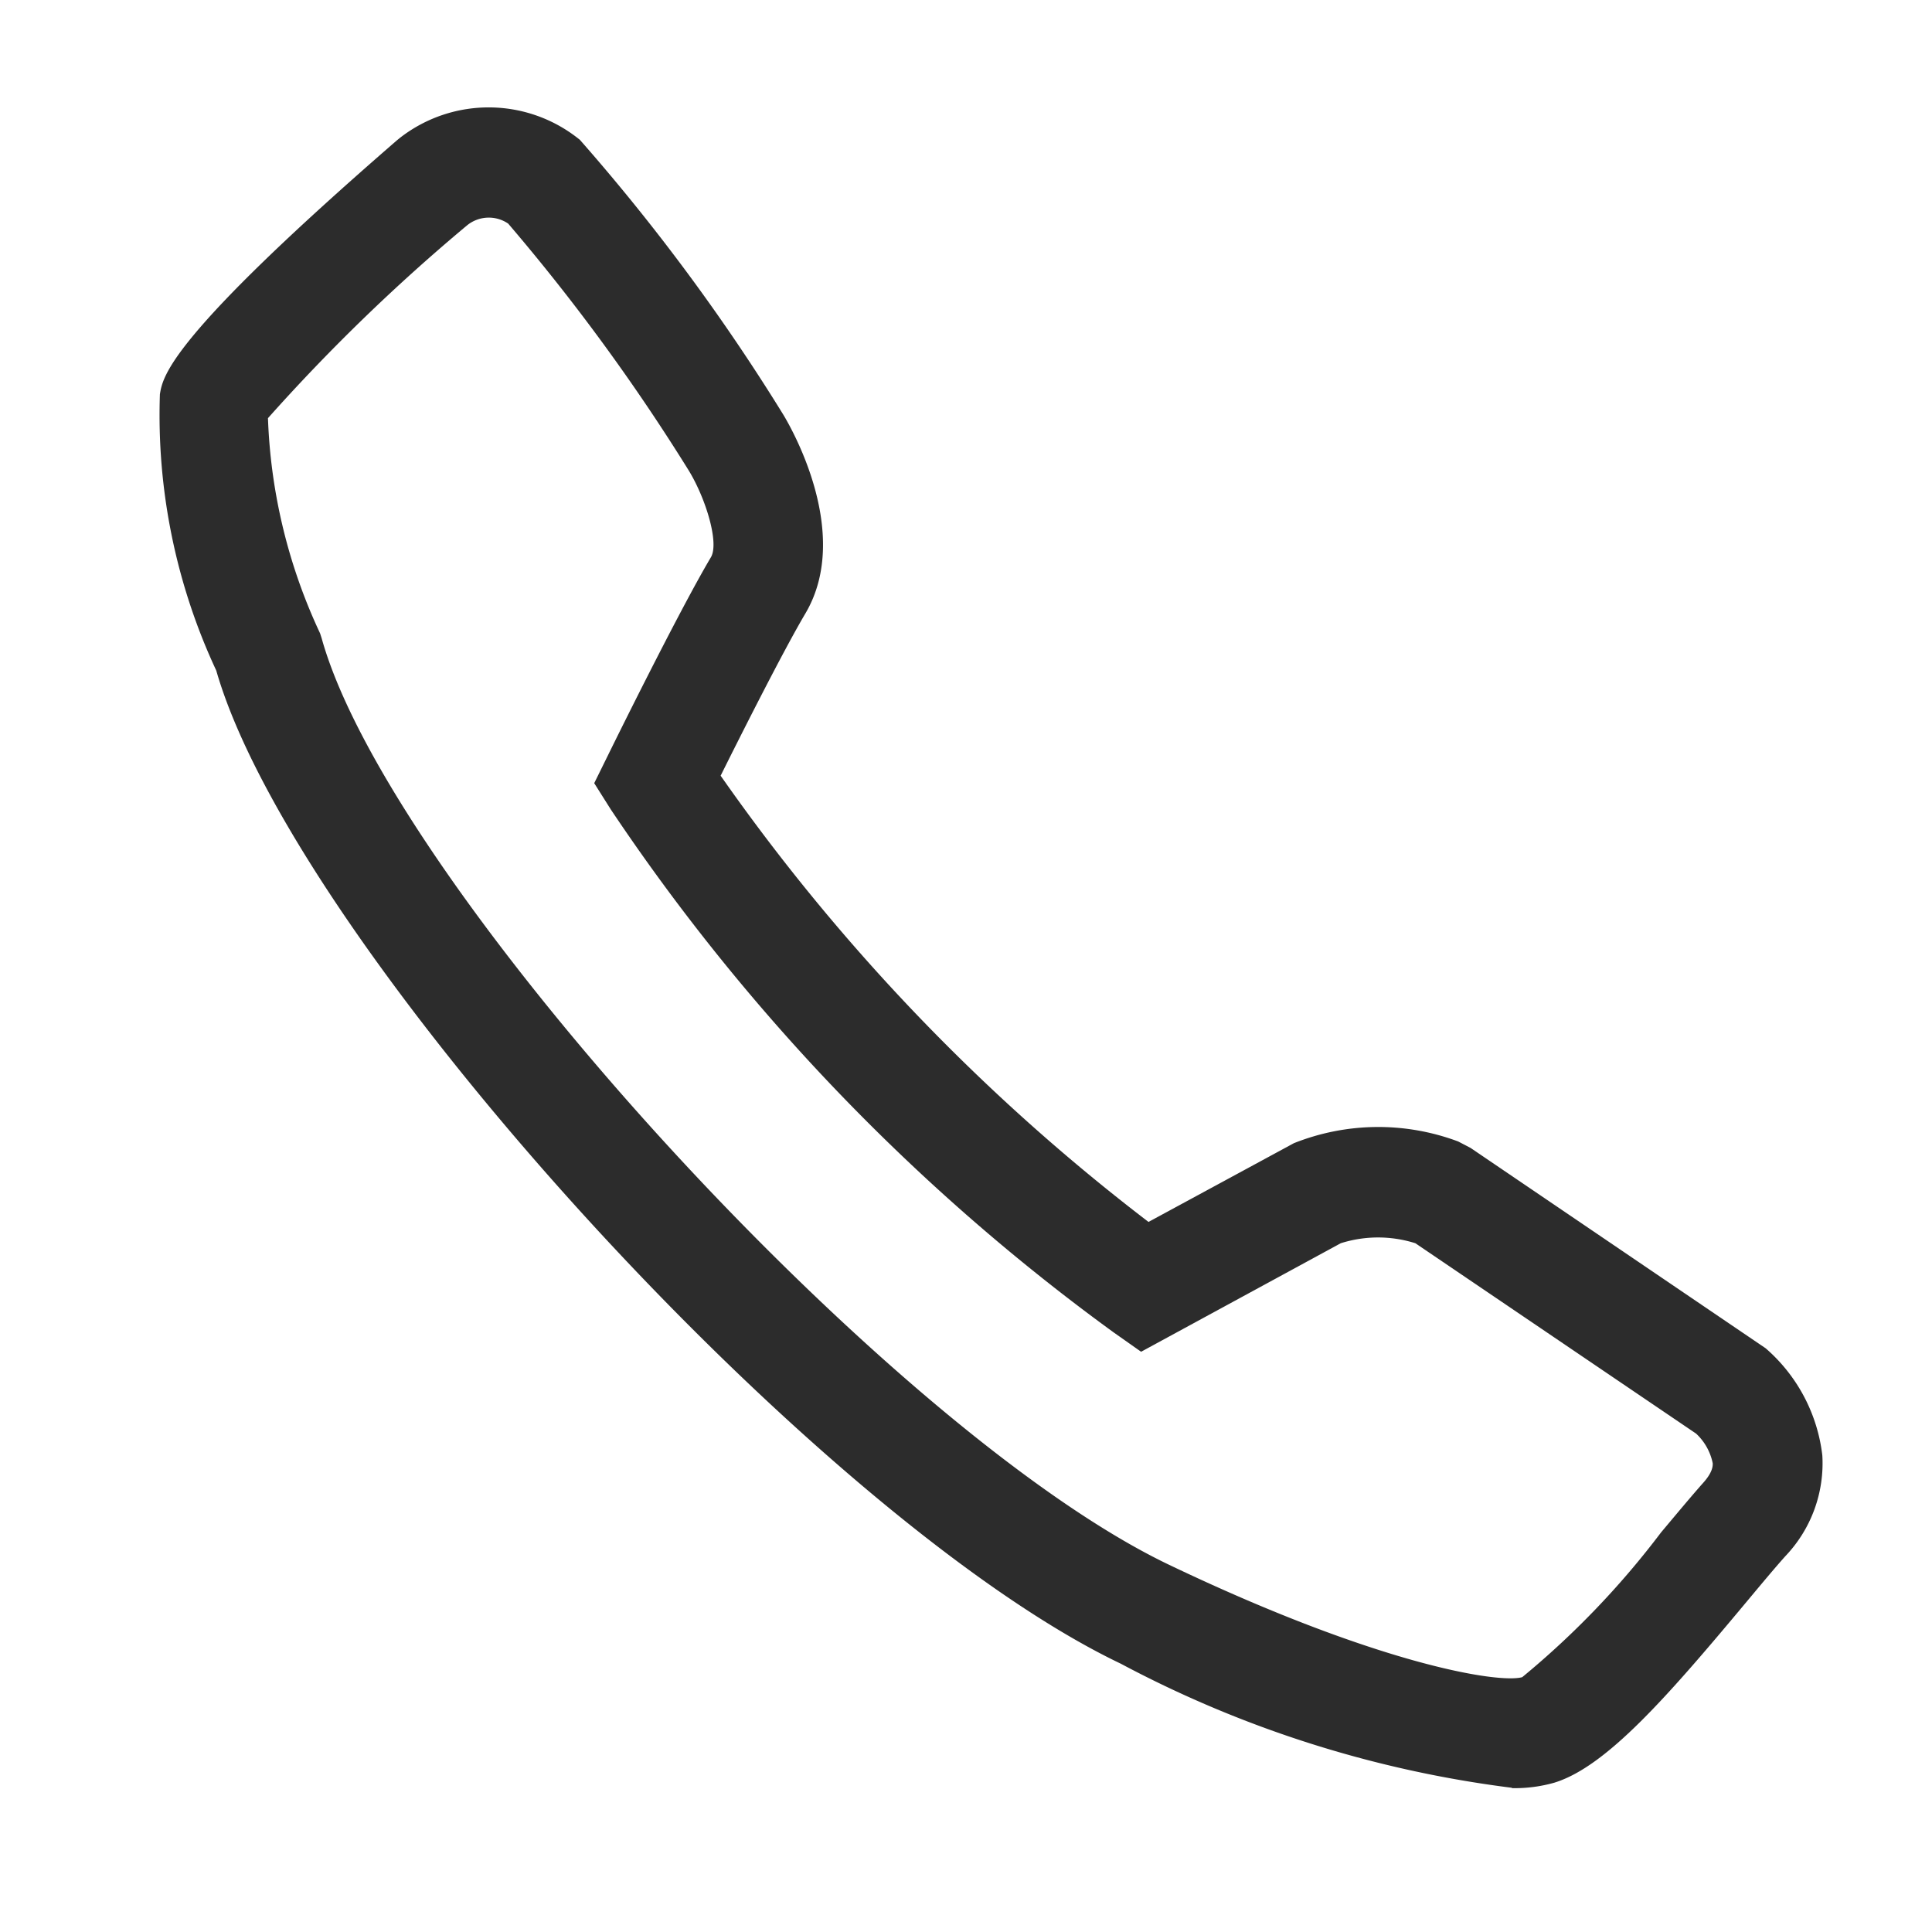 <svg xmlns="http://www.w3.org/2000/svg" xmlns:xlink="http://www.w3.org/1999/xlink" width="30" height="30" viewBox="0 0 30 30">
  <defs>
    <clipPath id="clip-path">
      <rect id="矩形_23369" data-name="矩形 23369" width="30" height="30" transform="translate(479.078 3428.08)" fill="#2c2c2c" stroke="#707070" stroke-width="1"/>
    </clipPath>
    <clipPath id="clip-path-2">
      <rect id="矩形_23368" data-name="矩形 23368" width="25.863" height="26.103" fill="#2c2c2c"/>
    </clipPath>
  </defs>
  <g id="蒙版组_55" data-name="蒙版组 55" transform="translate(-479.078 -3428.08)" clip-path="url(#clip-path)">
    <g id="组_13556" data-name="组 13556" transform="translate(481.522 3429.741)" clip-path="url(#clip-path-2)">
      <path id="路径_10925" data-name="路径 10925" d="M21.036,26.1a17.58,17.58,0,0,1-6.076-1.927C10.243,21.919,2.135,13.007.914,8.751A9.376,9.376,0,0,1,.039,4.46C.086,4.175.185,3.583,3.724.514L3.771.476A2.243,2.243,0,0,1,6.561.511,31.528,31.528,0,0,1,9.7,4.747c.126.2,1.1,1.869.362,3.118-.341.577-.98,1.844-1.316,2.519a31.29,31.29,0,0,0,6.644,6.929l2.256-1.222a3.538,3.538,0,0,1,2.553-.027l.192.1,4.582,3.111a2.6,2.6,0,0,1,.88,1.663,2.089,2.089,0,0,1-.575,1.566c-.17.19-.383.446-.62.73-1.231,1.475-2.165,2.539-2.965,2.786a2.249,2.249,0,0,1-.662.085M1.717,4.832a8.566,8.566,0,0,0,.809,3.341l.025.078c1.069,3.837,8.81,12.3,13.148,14.381,3.244,1.552,5.128,1.852,5.494,1.75a13.267,13.267,0,0,0,2.156-2.248c.252-.3.478-.572.658-.774.151-.169.145-.269.144-.3a.862.862,0,0,0-.258-.46l-4.359-2.956a1.918,1.918,0,0,0-1.159,0l-3.1,1.685-.434-.306a32.094,32.094,0,0,1-7.8-8.114L6.783,10.5l.212-.43c.044-.09,1.09-2.218,1.6-3.078.13-.22-.075-.9-.338-1.337A31.269,31.269,0,0,0,5.447,1.811a.534.534,0,0,0-.638.027A29.149,29.149,0,0,0,1.717,4.832m-.034.055Z" transform="translate(0 0)" fill="#2c2c2c"/>
    </g>
  </g>
</svg>
